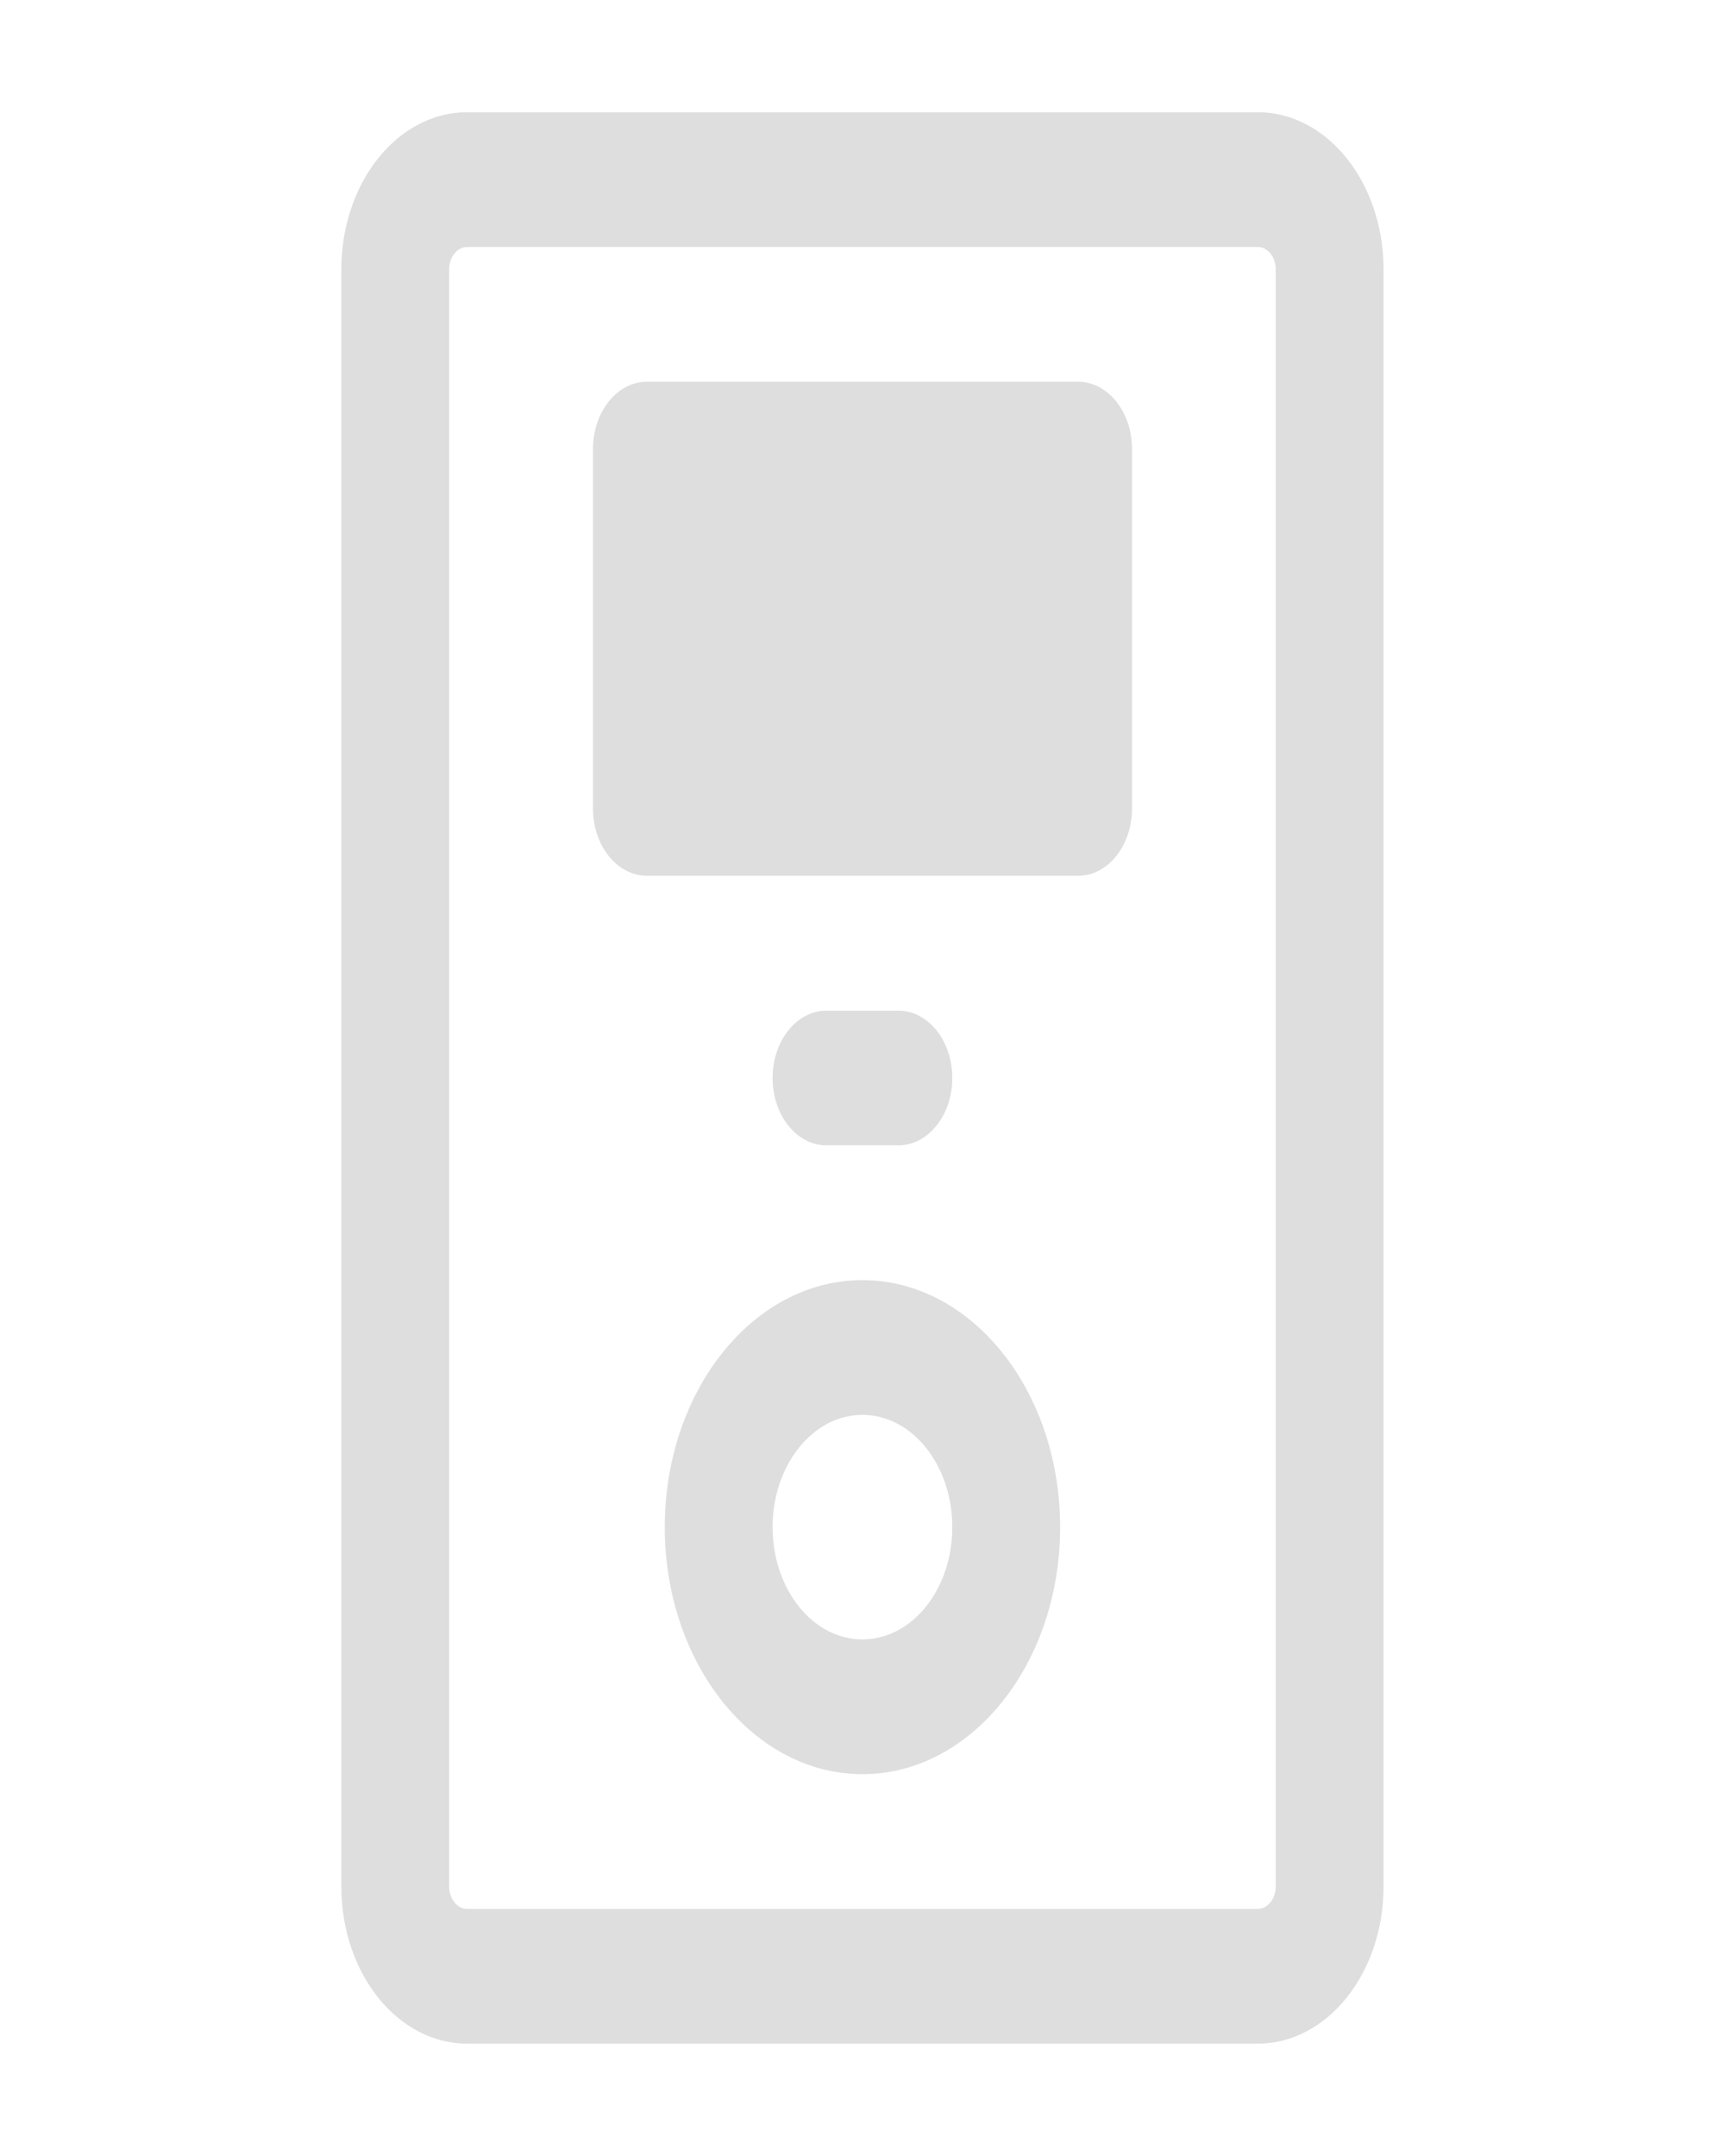 <svg width="16" height="20" viewBox="0 0 16 20" fill="none" xmlns="http://www.w3.org/2000/svg">
<path fill-rule="evenodd" clip-rule="evenodd" d="M4.333 2.291C4.241 2.291 4.166 2.384 4.166 2.499V17.499C4.166 17.614 4.241 17.708 4.333 17.708H11.666C11.758 17.708 11.833 17.614 11.833 17.499V2.499C11.833 2.384 11.758 2.291 11.666 2.291H4.333ZM3.166 2.499C3.166 1.694 3.688 1.041 4.333 1.041H11.666C12.31 1.041 12.833 1.694 12.833 2.499V17.499C12.833 18.305 12.31 18.958 11.666 18.958H4.333C3.688 18.958 3.166 18.305 3.166 17.499V2.499Z" fill="#DEDEDE"/>
<path fill-rule="evenodd" clip-rule="evenodd" d="M7.999 13.125C7.539 13.125 7.166 13.591 7.166 14.167C7.166 14.742 7.539 15.208 7.999 15.208C8.46 15.208 8.833 14.742 8.833 14.167C8.833 13.591 8.46 13.125 7.999 13.125ZM6.166 14.167C6.166 12.901 6.987 11.875 7.999 11.875C9.012 11.875 9.833 12.901 9.833 14.167C9.833 15.432 9.012 16.458 7.999 16.458C6.987 16.458 6.166 15.432 6.166 14.167Z" fill="#DEDEDE"/>
<path d="M10 4.166H6V7.499H10V4.166Z" fill="#DEDEDE"/>
<path fill-rule="evenodd" clip-rule="evenodd" d="M5.5 4.166C5.5 3.821 5.724 3.541 6 3.541H10C10.276 3.541 10.5 3.821 10.5 4.166V7.499C10.5 7.845 10.276 8.124 10 8.124H6C5.724 8.124 5.5 7.845 5.5 7.499V4.166ZM6.5 4.791V6.874H9.5V4.791H6.5Z" fill="#DEDEDE"/>
<path fill-rule="evenodd" clip-rule="evenodd" d="M7.166 10C7.166 9.655 7.39 9.375 7.666 9.375H8.333C8.609 9.375 8.833 9.655 8.833 10C8.833 10.345 8.609 10.625 8.333 10.625H7.666C7.39 10.625 7.166 10.345 7.166 10Z" fill="#DEDEDE"/>
</svg>
